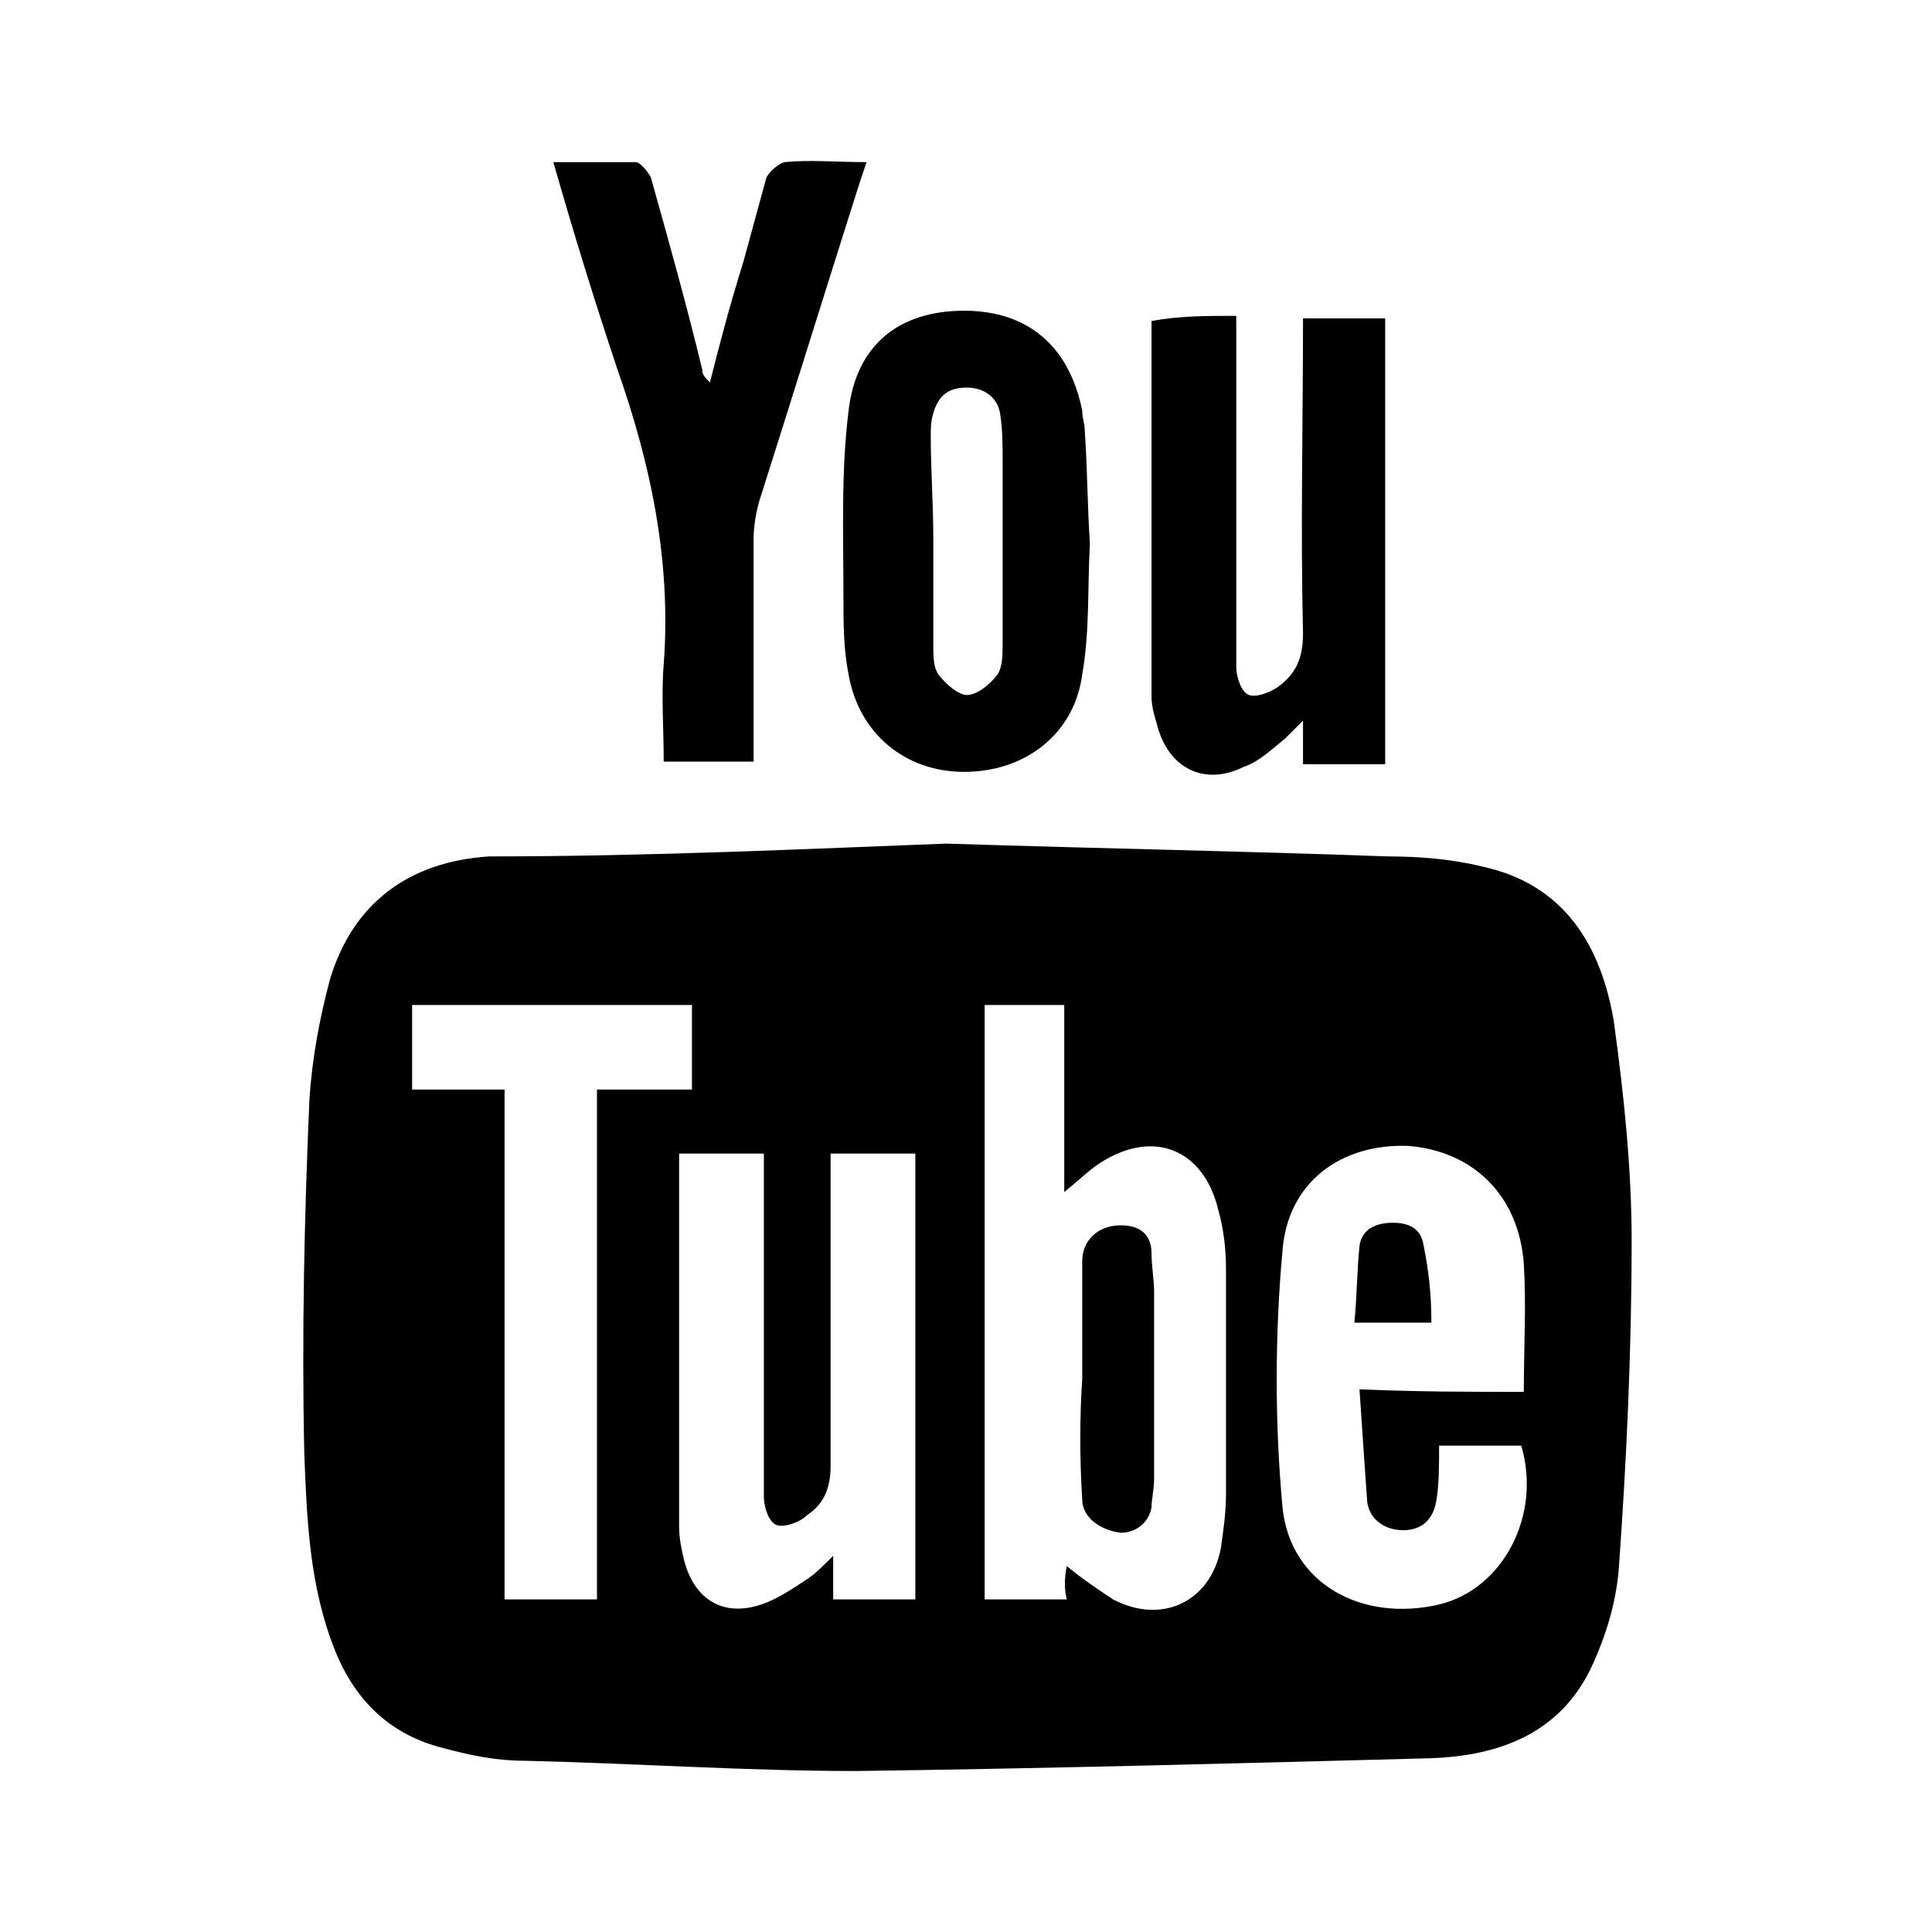 <?xml version="1.0" encoding="UTF-8" standalone="no"?>
<!-- Created with Inkscape (http://www.inkscape.org/) -->

<svg
   xmlns:dc="http://purl.org/dc/elements/1.1/"
   xmlns:cc="http://creativecommons.org/ns#"
   xmlns:rdf="http://www.w3.org/1999/02/22-rdf-syntax-ns#"
   xmlns:svg="http://www.w3.org/2000/svg"
   xmlns="http://www.w3.org/2000/svg"
   xmlns:sodipodi="http://sodipodi.sourceforge.net/DTD/sodipodi-0.dtd"
   xmlns:inkscape="http://www.inkscape.org/namespaces/inkscape"
   id="svg3390"
   version="1.1"
   inkscape:version="0.91 r13725"
   xml:space="preserve"
   width="480"
   height="480"
   viewBox="0 0 480 480"
   sodipodi:docname="new-youtube-frommail.svg"><defs
     id="defs3394"><inkscape:path-effect
       effect="bend_path"
       id="path-effect3560"
       is_visible="true"
       bendpath="m 6.24,-23.875 35,0"
       prop_scale="1"
       scale_y_rel="false"
       vertical="false" /><clipPath
       clipPathUnits="userSpaceOnUse"
       id="clipPath3404"><path
         d="M 0,48 48,48 48,0 0,0 0,48 Z"
         id="path3406"
         inkscape:connector-curvature="0" /></clipPath><clipPath
       clipPathUnits="userSpaceOnUse"
       id="clipPath3416"><path
         d="M 0,48 48,48 48,0 0,0 0,48 Z"
         id="path3418"
         inkscape:connector-curvature="0" /></clipPath><clipPath
       clipPathUnits="userSpaceOnUse"
       id="clipPath3426"><path
         d="M 0,48 48,48 48,0 0,0 0,48 Z"
         id="path3428"
         inkscape:connector-curvature="0" /></clipPath><clipPath
       clipPathUnits="userSpaceOnUse"
       id="clipPath3434"><path
         d="M 0,48 48,48 48,0 0,0 0,48 Z"
         id="path3436"
         inkscape:connector-curvature="0" /></clipPath><clipPath
       clipPathUnits="userSpaceOnUse"
       id="clipPath3442"><path
         d="m -2.13623e-4,48 48,0 0,-48 -48,0 0,48 z"
         id="path3444"
         inkscape:connector-curvature="0" /></clipPath><clipPath
       clipPathUnits="userSpaceOnUse"
       id="clipPath3446"><path
         d="m -2.13623e-4,48 48,0 0,-48 -48,0 0,48 z"
         id="path3448"
         inkscape:connector-curvature="0" /></clipPath><clipPath
       clipPathUnits="userSpaceOnUse"
       id="clipPath3450"><path
         d="M 48,48 0,48 0,0 48,0 48,48 Z"
         id="path3452"
         inkscape:connector-curvature="0" /></clipPath><clipPath
       clipPathUnits="userSpaceOnUse"
       id="clipPath3658"><path
         d="M 0,48 48,48 48,0 0,0 0,48 Z"
         id="path3660"
         inkscape:connector-curvature="0" /></clipPath><clipPath
       clipPathUnits="userSpaceOnUse"
       id="clipPath3668"><path
         d="m -2.28882e-4,48 48,0 0,-48 -48,0 0,48 z"
         id="path3670"
         inkscape:connector-curvature="0" /></clipPath><clipPath
       clipPathUnits="userSpaceOnUse"
       id="clipPath3676"><path
         d="m -2.28882e-4,48 48,0 0,-48 -48,0 0,48 z"
         id="path3678"
         inkscape:connector-curvature="0" /></clipPath><clipPath
       clipPathUnits="userSpaceOnUse"
       id="clipPath3680"><path
         d="M 0,0 48,0 48,48 0,48 0,0 Z"
         id="path3682"
         inkscape:connector-curvature="0" /></clipPath></defs><sodipodi:namedview
     pagecolor="#ffffff"
     bordercolor="#666666"
     borderopacity="1"
     objecttolerance="10"
     gridtolerance="10"
     guidetolerance="10"
     inkscape:pageopacity="0"
     inkscape:pageshadow="2"
     inkscape:window-width="1280"
     inkscape:window-height="660"
     id="namedview3392"
     showgrid="false"
     inkscape:zoom="0.98333335"
     inkscape:cx="250.26089"
     inkscape:cy="253.16188"
     inkscape:window-x="-8"
     inkscape:window-y="-8"
     inkscape:window-maximized="1"
     inkscape:current-layer="g3398" /><g
     id="g3398"
     inkscape:groupmode="layer"
     inkscape:label="System_Icon_StickerSheet"
     transform="matrix(1.25,0,0,-1.25,0,480)"><g
       id="g3412"><g
         id="g3414"
         clip-path="url(#clipPath3416)"><g
           id="g3420"
           transform="matrix(1,0,0,-1,0,48)"><g
             id="g3422"><g
               id="g3424"
               clip-path="url(#clipPath3426)" /></g></g></g></g><path
       style="fill:#000000"
       d=""
       id="path3762"
       inkscape:connector-curvature="0" /><path
       style="fill:#000000"
       d=""
       id="path3760"
       inkscape:connector-curvature="0" /><path
       style="fill:#000000"
       d=""
       id="path3758"
       inkscape:connector-curvature="0" /><g
       id="g4017"
       transform="matrix(5.103,0,0,-5.092,8.938,375.706)"><path
         id="path4019"
         d="m 35.1,31.3 c 6.3,0.2 11.8,0.3 17.2,0.5 1.2,0 2.5,0.1 3.7,0.4 3.2,0.7 4.6,3.1 5.1,6 0.4,2.9 0.7,5.8 0.7,8.6 0,4.3 -0.2,8.6 -0.5,12.8 -0.1,1.3 -0.5,2.6 -1,3.7 -1.2,2.7 -3.6,3.6 -6.3,3.7 -7.5,0.2 -14.9,0.4 -22.4,0.5 -4.3,0 -8.6,-0.3 -12.9,-0.4 -1.1,0 -2.1,-0.2 -3.2,-0.5 -2,-0.5 -3.4,-1.8 -4.2,-3.8 -1,-2.5 -1.1,-5.1 -1.2,-7.7 -0.1,-4.6 0,-9.2 0.2,-13.8 0.1,-1.6 0.4,-3.2 0.8,-4.7 0.9,-3 3.1,-4.6 6.2,-4.8 6.3,0 12.5,-0.3 17.8,-0.5 z m 4.7,28.2 c 0.6,0.5 1.2,0.9 1.8,1.3 1.9,1 3.8,0.1 4.2,-2 0.1,-0.7 0.2,-1.4 0.2,-2.1 0,-2.9 0,-5.9 0,-8.8 0,-0.8 -0.1,-1.6 -0.3,-2.3 -0.6,-2.5 -2.7,-3.2 -4.8,-1.7 -0.4,0.3 -0.7,0.6 -1.2,1 0,-2.6 0,-4.9 0,-7.3 -1.1,0 -2.1,0 -3.1,0 0,7.8 0,15.5 0,23.2 1.1,0 2.1,0 3.2,0 -0.1,-0.4 -0.1,-0.8 0,-1.3 z m -5.9,1.3 c 0,-5.8 0,-11.6 0,-17.4 -1.1,0 -2.2,0 -3.3,0 0,0.4 0,0.7 0,1 0,3.7 0,7.5 0,11.2 0,0.9 -0.3,1.5 -0.9,1.9 -0.3,0.3 -0.9,0.5 -1.2,0.4 -0.3,-0.1 -0.5,-0.7 -0.5,-1.1 0,-4.1 0,-8.3 0,-12.4 0,-0.3 0,-0.7 0,-1 -1.2,0 -2.3,0 -3.3,0 0,0.2 0,0.3 0,0.5 0,4.7 0,9.4 0,14.1 0,0.4 0.1,0.9 0.2,1.3 0.4,1.5 1.5,2.2 3,1.7 0.6,-0.2 1.2,-0.6 1.8,-1 0.3,-0.2 0.6,-0.5 1,-0.9 0,0.7 0,1.1 0,1.7 1,0 2.1,0 3.2,0 z m 23.7,-8.1 c 0,-1.7 0.1,-3.4 0,-5 -0.2,-2.7 -2,-4.4 -4.5,-4.6 -2.6,-0.1 -4.7,1.4 -4.9,4.1 -0.3,3.3 -0.3,6.7 0,10 0.3,3 3.1,4.5 6.1,3.8 2.5,-0.6 4,-3.5 3.2,-6.2 -1.1,0 -2.1,0 -3.2,0 0,0.8 0,1.5 -0.1,2.1 -0.1,0.7 -0.5,1.2 -1.3,1.2 -0.7,0 -1.3,-0.4 -1.4,-1.1 -0.1,-1.4 -0.2,-2.9 -0.3,-4.4 2.3,0.1 4.3,0.1 6.4,0.1 z M 25.2,40.9 c 0,-1.2 0,-2.3 0,-3.3 -3.7,0 -7.3,0 -10.9,0 0,1.1 0,2.2 0,3.3 1.2,0 2.4,0 3.6,0 0,6.7 0,13.3 0,19.9 1.2,0 2.3,0 3.6,0 0,-6.7 0,-13.3 0,-19.9 1.3,0 2.5,0 3.7,0 z"
         inkscape:connector-curvature="0" /><g
         id="g4021"><path
           id="path4023"
           d="m 46.4,10.7 c 0,1.7 0,3.4 0,5.1 0,2.9 0,5.7 0,8.6 0,0.4 0.2,1 0.5,1.1 0.3,0.1 0.8,-0.1 1.1,-0.3 0.7,-0.5 1,-1.1 1,-2.1 -0.1,-4.1 0,-8.2 0,-12.3 1.1,0 2.1,0 3.2,0 0,5.8 0,11.6 0,17.4 -1.1,0 -2.1,0 -3.2,0 0,-0.5 0,-1 0,-1.7 -0.3,0.3 -0.5,0.5 -0.7,0.7 -0.5,0.4 -1,0.9 -1.6,1.1 -1.6,0.8 -3,0 -3.4,-1.7 -0.1,-0.3 -0.2,-0.7 -0.2,-1 0,-4.9 0,-9.8 0,-14.7 1.1,-0.2 2.1,-0.2 3.3,-0.2 z"
           inkscape:connector-curvature="0" /><path
           id="path4025"
           d="m 19.8,4.7 c 1.1,0 2.2,0 3.2,0 0.2,0 0.5,0.4 0.6,0.6 0.7,2.5 1.4,5 2,7.5 0,0.2 0.1,0.3 0.3,0.5 0.4,-1.6 0.8,-3.1 1.3,-4.7 0.3,-1.1 0.6,-2.2 0.9,-3.3 0.1,-0.2 0.4,-0.5 0.7,-0.6 1,-0.1 2,0 3.2,0 -0.1,0.3 -0.2,0.6 -0.3,0.9 -1.3,4.1 -2.6,8.3 -3.9,12.4 -0.1,0.4 -0.2,0.9 -0.2,1.4 0,2.9 0,5.8 0,8.7 -1.2,0 -2.3,0 -3.5,0 0,-1.3 -0.1,-2.6 0,-3.8 0.3,-4 -0.5,-7.8 -1.8,-11.5 -0.9,-2.7 -1.7,-5.3 -2.5,-8.1 z"
           inkscape:connector-curvature="0" /><path
           id="path4027"
           d="m 40.7,19.6 c -0.1,1.7 0,3.4 -0.3,5.1 -0.3,2.3 -2.2,3.8 -4.6,3.8 -2.3,0 -4.1,-1.5 -4.5,-3.8 -0.2,-1 -0.2,-2 -0.2,-3 0,-2.4 -0.1,-4.9 0.2,-7.3 0.3,-2.6 2,-3.9 4.5,-3.9 2.5,0 4.1,1.4 4.6,3.9 0,0.3 0.1,0.5 0.1,0.8 0.1,1.4 0.1,2.9 0.2,4.4 -0.1,0 0,0 0,0 z m -6.1,-0.2 c 0,1.4 0,2.8 0,4.2 0,0.4 0,0.8 0.2,1.1 0.3,0.4 0.8,0.8 1.1,0.8 0.4,0 0.9,-0.4 1.2,-0.8 0.2,-0.3 0.2,-0.8 0.2,-1.2 0,-2.4 0,-4.7 0,-7.1 0,-0.6 0,-1.3 -0.1,-1.9 -0.1,-0.6 -0.6,-1 -1.3,-1 -0.7,0 -1.1,0.3 -1.3,1 -0.1,0.3 -0.1,0.6 -0.1,0.9 0,1.3 0.1,2.6 0.1,4 z"
           inkscape:connector-curvature="0" /></g><path
         id="path4029"
         d="m 40.4,52.2 c 0,-1.5 0,-3.1 0,-4.6 0,-0.8 0.6,-1.4 1.5,-1.4 0.8,0 1.2,0.4 1.2,1.1 0,0.5 0.1,1 0.1,1.5 0,2.4 0,4.9 0,7.3 0,0.4 -0.1,0.8 -0.1,1.1 -0.1,0.6 -0.6,1 -1.2,1 -0.8,-0.1 -1.5,-0.6 -1.5,-1.3 -0.1,-1.6 -0.1,-3.2 0,-4.7 z"
         inkscape:connector-curvature="0" /><path
         id="path4031"
         d="m 54,50 c -1.1,0 -1.9,0 -3,0 0.1,-1 0.1,-2 0.2,-3 0.1,-0.7 0.7,-0.9 1.3,-0.9 0.6,0 1.1,0.2 1.2,0.9 0.2,1 0.3,1.9 0.3,3 z"
         inkscape:connector-curvature="0" /></g></g><style
     id="style3999"
     type="text/css">
	.st0{fill:#FFFFFF;}
</style></svg>